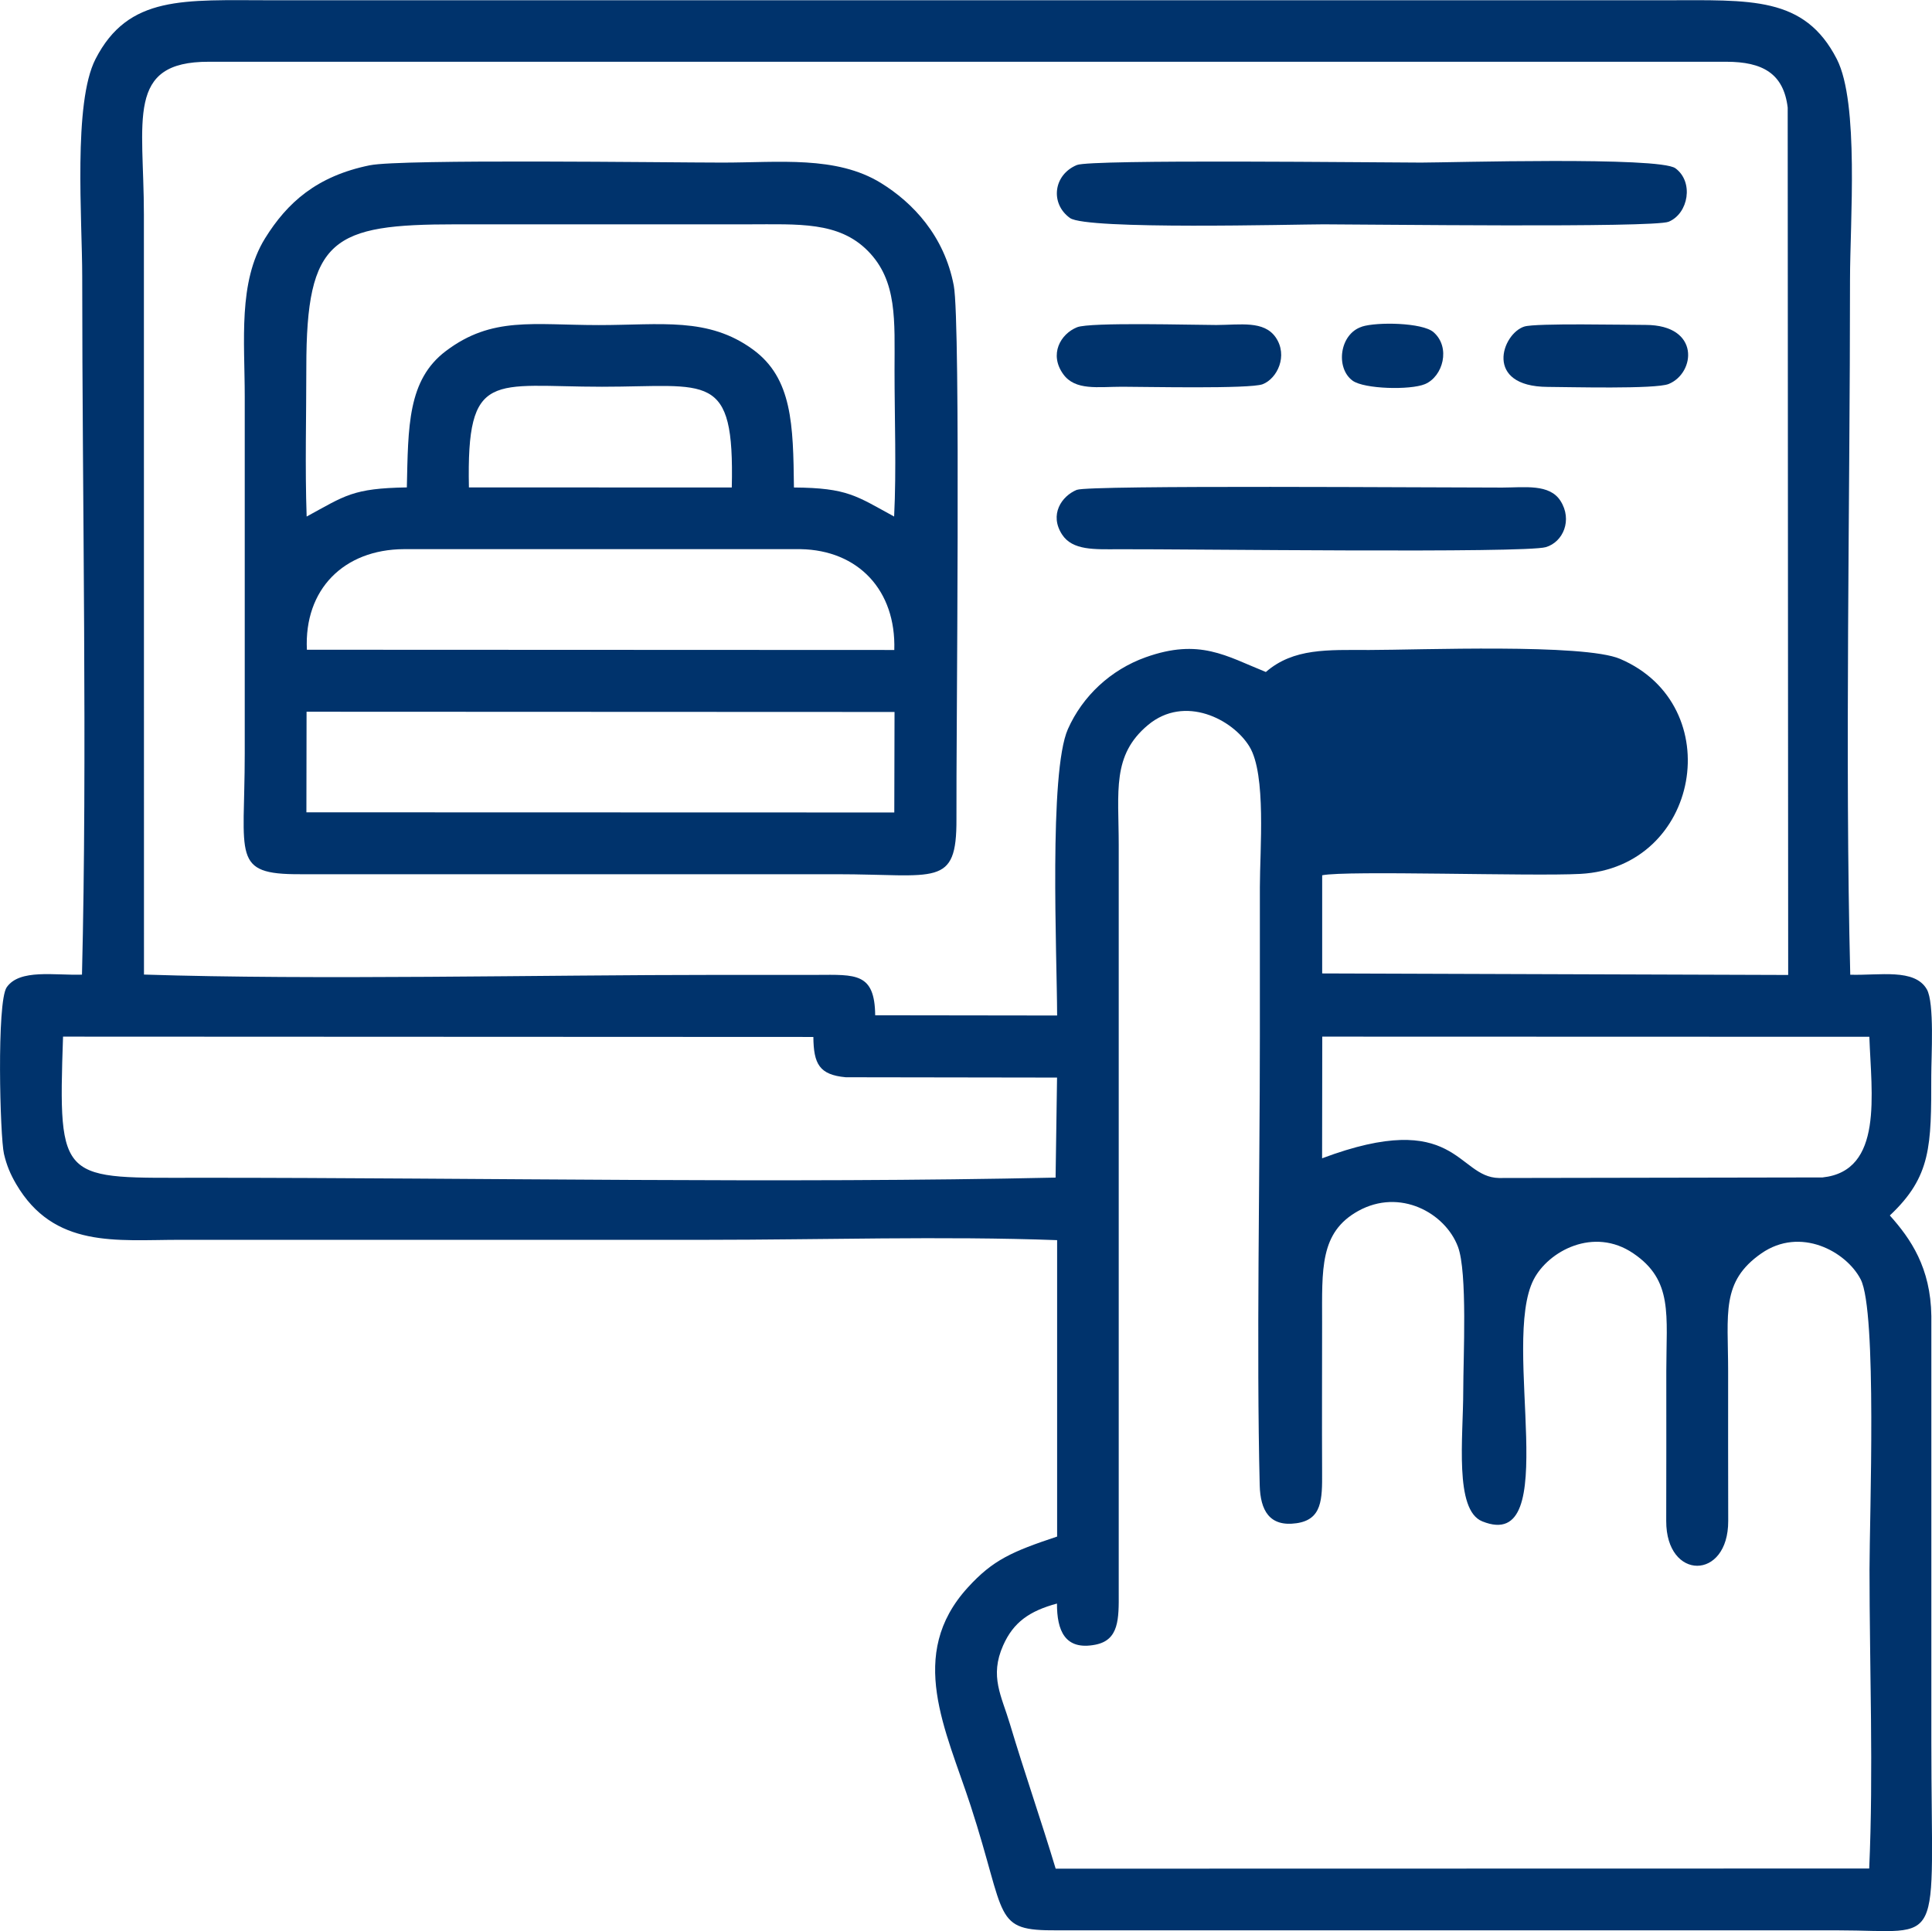 <?xml version="1.0" encoding="UTF-8"?>
<!DOCTYPE svg PUBLIC "-//W3C//DTD SVG 1.1//EN" "http://www.w3.org/Graphics/SVG/1.1/DTD/svg11.dtd">
<!-- Creator: CorelDRAW 2021.5 -->
<svg xmlns="http://www.w3.org/2000/svg" xml:space="preserve" width="14.903mm" height="14.897mm" version="1.1" style="shape-rendering:geometricPrecision; text-rendering:geometricPrecision; image-rendering:optimizeQuality; fill-rule:evenodd; clip-rule:evenodd"
viewBox="0 0 238.72 238.62"
 xmlns:xlink="http://www.w3.org/1999/xlink"
 xmlns:xodm="http://www.corel.com/coreldraw/odm/2003">
 <defs>
  <style type="text/css">
   <![CDATA[
    .fil0 {fill:#00336C}
   ]]>
  </style>
 </defs>
 <g id="Layer_x0020_1">
  <g id="_2857997191600">
   <path class="fil0" d="M10.13 120.44c-3.38,0.11 -7.7,-0.74 -9.3,1.56 -1.26,1.81 -0.83,18.47 -0.34,20.59 0.33,1.42 0.8,2.52 1.5,3.72 4.68,7.99 12.39,6.9 20.21,6.9l65.05 0c14.21,0 29.26,-0.48 43.37,0.04l-0 36.63c-5.59,1.86 -7.95,2.9 -11.04,6.3 -7.58,8.31 -2.71,17.56 0.35,26.95 4.55,13.97 2.67,15.46 10.7,15.41l96.37 -0c13.49,0 11.64,2.91 11.64,-23.29l0 -52.62c-0.08,-5.98 -2.56,-9.56 -5.13,-12.43 5.14,-4.83 5.12,-8.62 5.12,-17.27 0,-2.36 0.41,-9.02 -0.55,-10.68 -1.51,-2.61 -5.83,-1.69 -9.46,-1.8 -0.67,-26.82 -0.03,-58.22 -0.03,-85.89 0,-7.12 1.15,-21.83 -1.63,-27.26 -4.01,-7.82 -10.65,-7.27 -21.25,-7.27l-172.26 0c-10.72,0 -17.58,-0.67 -21.65,7.27 -2.78,5.42 -1.64,19.79 -1.64,26.86 0,27.79 0.64,59.37 -0.03,86.29zm153.22 22.7c16.65,-6.25 16.64,2.35 21.87,2.43l39.98 -0.07c7.55,-0.8 6.02,-10.34 5.78,-17.38l-67.6 -0.02 -0.02 15.04zm-32.92 2.38l0.18 -12.36 -26.11 -0.04c-3.26,-0.3 -3.97,-1.64 -4,-4.98l-92.71 -0.04c-0.63,18.32 -0.28,17.44 17.23,17.44 34.16,0 72.12,0.72 105.41,-0.02zm-112.63 -25.09c21.24,0.69 48.67,0.04 71.06,0.04 4.02,0 8.03,0.01 12.05,-0 4.82,-0.02 7.17,-0.29 7.23,4.99l22.48 0.03c-0.02,-7.5 -1.04,-30.04 1.33,-35.39 1.81,-4.08 5.28,-7.33 9.61,-8.88 6.67,-2.38 9.94,-0.15 14.85,1.82 3.43,-2.97 7.63,-2.72 12.76,-2.72 6.13,0 26.54,-0.82 31.01,1.1 13.42,5.74 9.91,25.78 -4.91,26.57 -5.99,0.32 -28.9,-0.45 -31.9,0.17l0 12.13 57.58 0.19 -0.06 -107.19c-0.51,-4.23 -3.13,-5.65 -7.55,-5.66l-187.54 0c-10.31,-0.03 -8.02,7.2 -8.02,18.88l0.01 93.92zm112.83 77.72c-3.46,0.93 -5.42,2.34 -6.68,5.18 -1.71,3.84 -0.19,6.25 0.84,9.72 1.77,5.92 3.9,12.05 5.65,17.87l100.52 -0.02c0.54,-11.88 0.04,-24.96 0.04,-36.94 0,-6.46 0.95,-31.91 -1.09,-35.86 -1.78,-3.45 -7.45,-6.57 -12.28,-3.21 -5.01,3.49 -4.1,7.41 -4.1,14.57 0,6.16 -0.01,12.33 0.01,18.49 0.02,7.38 -7.68,7.39 -7.66,0 0.02,-6.16 0.01,-12.33 0.01,-18.49 0,-6.97 0.87,-11.23 -4.08,-14.58 -4.89,-3.32 -10.49,-0.28 -12.3,3.22 -4.11,7.92 3.73,33.98 -6.36,29.9 -3.48,-1.4 -2.35,-10.37 -2.35,-16.13 0,-4.09 0.54,-14.65 -0.66,-17.82 -1.57,-4.16 -7.16,-7.27 -12.33,-4.4 -4.76,2.65 -4.45,7.17 -4.45,13.79 0,6.15 -0.03,12.32 0,18.47 0.02,3.37 0,5.87 -3.16,6.32 -3.36,0.48 -4.47,-1.6 -4.55,-4.7 -0.41,-16.56 0.02,-38.45 0.02,-55.43 0,-6.16 0,-12.31 0,-18.47 0,-4.62 0.81,-13.91 -1.28,-17.36 -2.06,-3.4 -8.01,-6.45 -12.53,-2.69 -4.5,3.74 -3.63,8.2 -3.63,14.83l0 92.36c0.02,3.32 0.03,5.9 -2.88,6.47 -3.78,0.74 -4.76,-1.76 -4.75,-5.08z"/>
   <path class="fil0" d="M45.7 20.42c-6.58,1.34 -10.22,4.63 -12.95,9.03 -3.35,5.4 -2.51,12.7 -2.51,19.55 0,14.72 0,29.45 0,44.17 0,12.69 -1.69,14.89 6.83,14.86l66.25 -0c12.38,0 14.9,1.71 14.86,-6.83 -0.05,-9.43 0.55,-61.28 -0.33,-65.91 -1.17,-6.16 -5.07,-10.26 -9.02,-12.69 -5.51,-3.38 -12.58,-2.51 -19.56,-2.51 -6.73,0 -39.66,-0.46 -43.56,0.33zm-7.79 59.87l72.59 0.03c0.23,-7.38 -4.46,-12.34 -11.59,-12.46l-49.01 0c-7.4,0.04 -12.34,4.95 -11.98,12.43zm-0.05 20.09l72.64 0.02 0.03 -12.42 -72.65 -0.03 -0.02 12.43zm20.09 -40.15l32.47 0.01c0.34,-14.49 -2.86,-12.45 -16.04,-12.45 -13.54,0 -16.75,-2.21 -16.44,12.44zm-20.06 3.6c4.77,-2.59 5.67,-3.49 12.38,-3.6 0.17,-7.51 0.08,-13.28 4.83,-16.86 5.7,-4.3 10.75,-3.2 18.89,-3.2 7.69,0 13.52,-1.03 19.06,3.03 4.85,3.55 4.96,9.28 5.05,17.04 6.65,0.05 7.71,1.05 12.38,3.59 0.29,-5.8 0.05,-12.18 0.05,-18.04 0,-6.18 0.37,-11.07 -3.29,-14.78 -3.61,-3.66 -8.58,-3.29 -14.78,-3.29l-36.14 0c-15.23,0 -18.47,1.7 -18.47,17.66 0,6.07 -0.17,12.4 0.04,18.44z"/>
   <path class="fil0" d="M133.06 20.39c-2.92,1.21 -3.32,4.78 -0.85,6.55 2.06,1.48 27.82,0.78 31.34,0.78 5.23,0 40.76,0.45 42.63,-0.32 2.46,-1.02 3.13,-4.94 0.83,-6.61 -2.01,-1.46 -27.94,-0.7 -31.42,-0.7 -5.23,0 -40.76,-0.43 -42.53,0.3z"/>
   <path class="fil0" d="M133.07 60.52c-1.93,0.79 -3.43,3.09 -1.84,5.53 1.29,1.99 4.02,1.83 7.02,1.82 8.68,-0.03 50.15,0.51 52.76,-0.26 2.13,-0.63 3.31,-3.35 1.81,-5.71 -1.35,-2.13 -4.4,-1.66 -7.19,-1.65 -7.76,0.01 -51.1,-0.33 -52.56,0.28z"/>
   <path class="fil0" d="M161.43 88.69c0.38,1.69 1.28,3.13 1.63,4.97 1.63,8.43 -6.21,6.74 25.37,6.74 4.49,0 8.63,0.66 10.98,-2.28 2.21,-2.76 1.42,-7.24 -0.95,-8.95 -2.5,-1.81 -7.98,-1.22 -11.64,-1.22 -7.21,0 -19.16,-0.86 -25.4,0.74z"/>
   <path class="fil0" d="M133.08 40.44c-2.05,0.83 -3.47,3.34 -1.71,5.79 1.48,2.07 4.3,1.56 7.28,1.56 2.72,-0 15.79,0.29 17.36,-0.31 1.8,-0.69 3.18,-3.53 1.61,-5.8 -1.46,-2.09 -4.35,-1.53 -7.33,-1.52 -2.84,0 -15.61,-0.37 -17.21,0.28z"/>
   <path class="fil0" d="M188.35 40.35c-2.77,0.88 -5.06,7.42 2.89,7.46 2.54,0.01 13.32,0.3 14.94,-0.36 3.3,-1.34 3.95,-7.29 -2.85,-7.3 -2.43,-0 -13.6,-0.24 -14.97,0.2z"/>
   <path class="fil0" d="M168.28 40.37c-2.77,0.88 -3.29,5.11 -1.15,6.67 1.43,1.04 7.12,1.18 8.93,0.43 2.25,-0.94 3.22,-4.56 1.06,-6.43 -1.37,-1.18 -6.95,-1.28 -8.84,-0.68z"/>
  </g>
 </g>
</svg>
